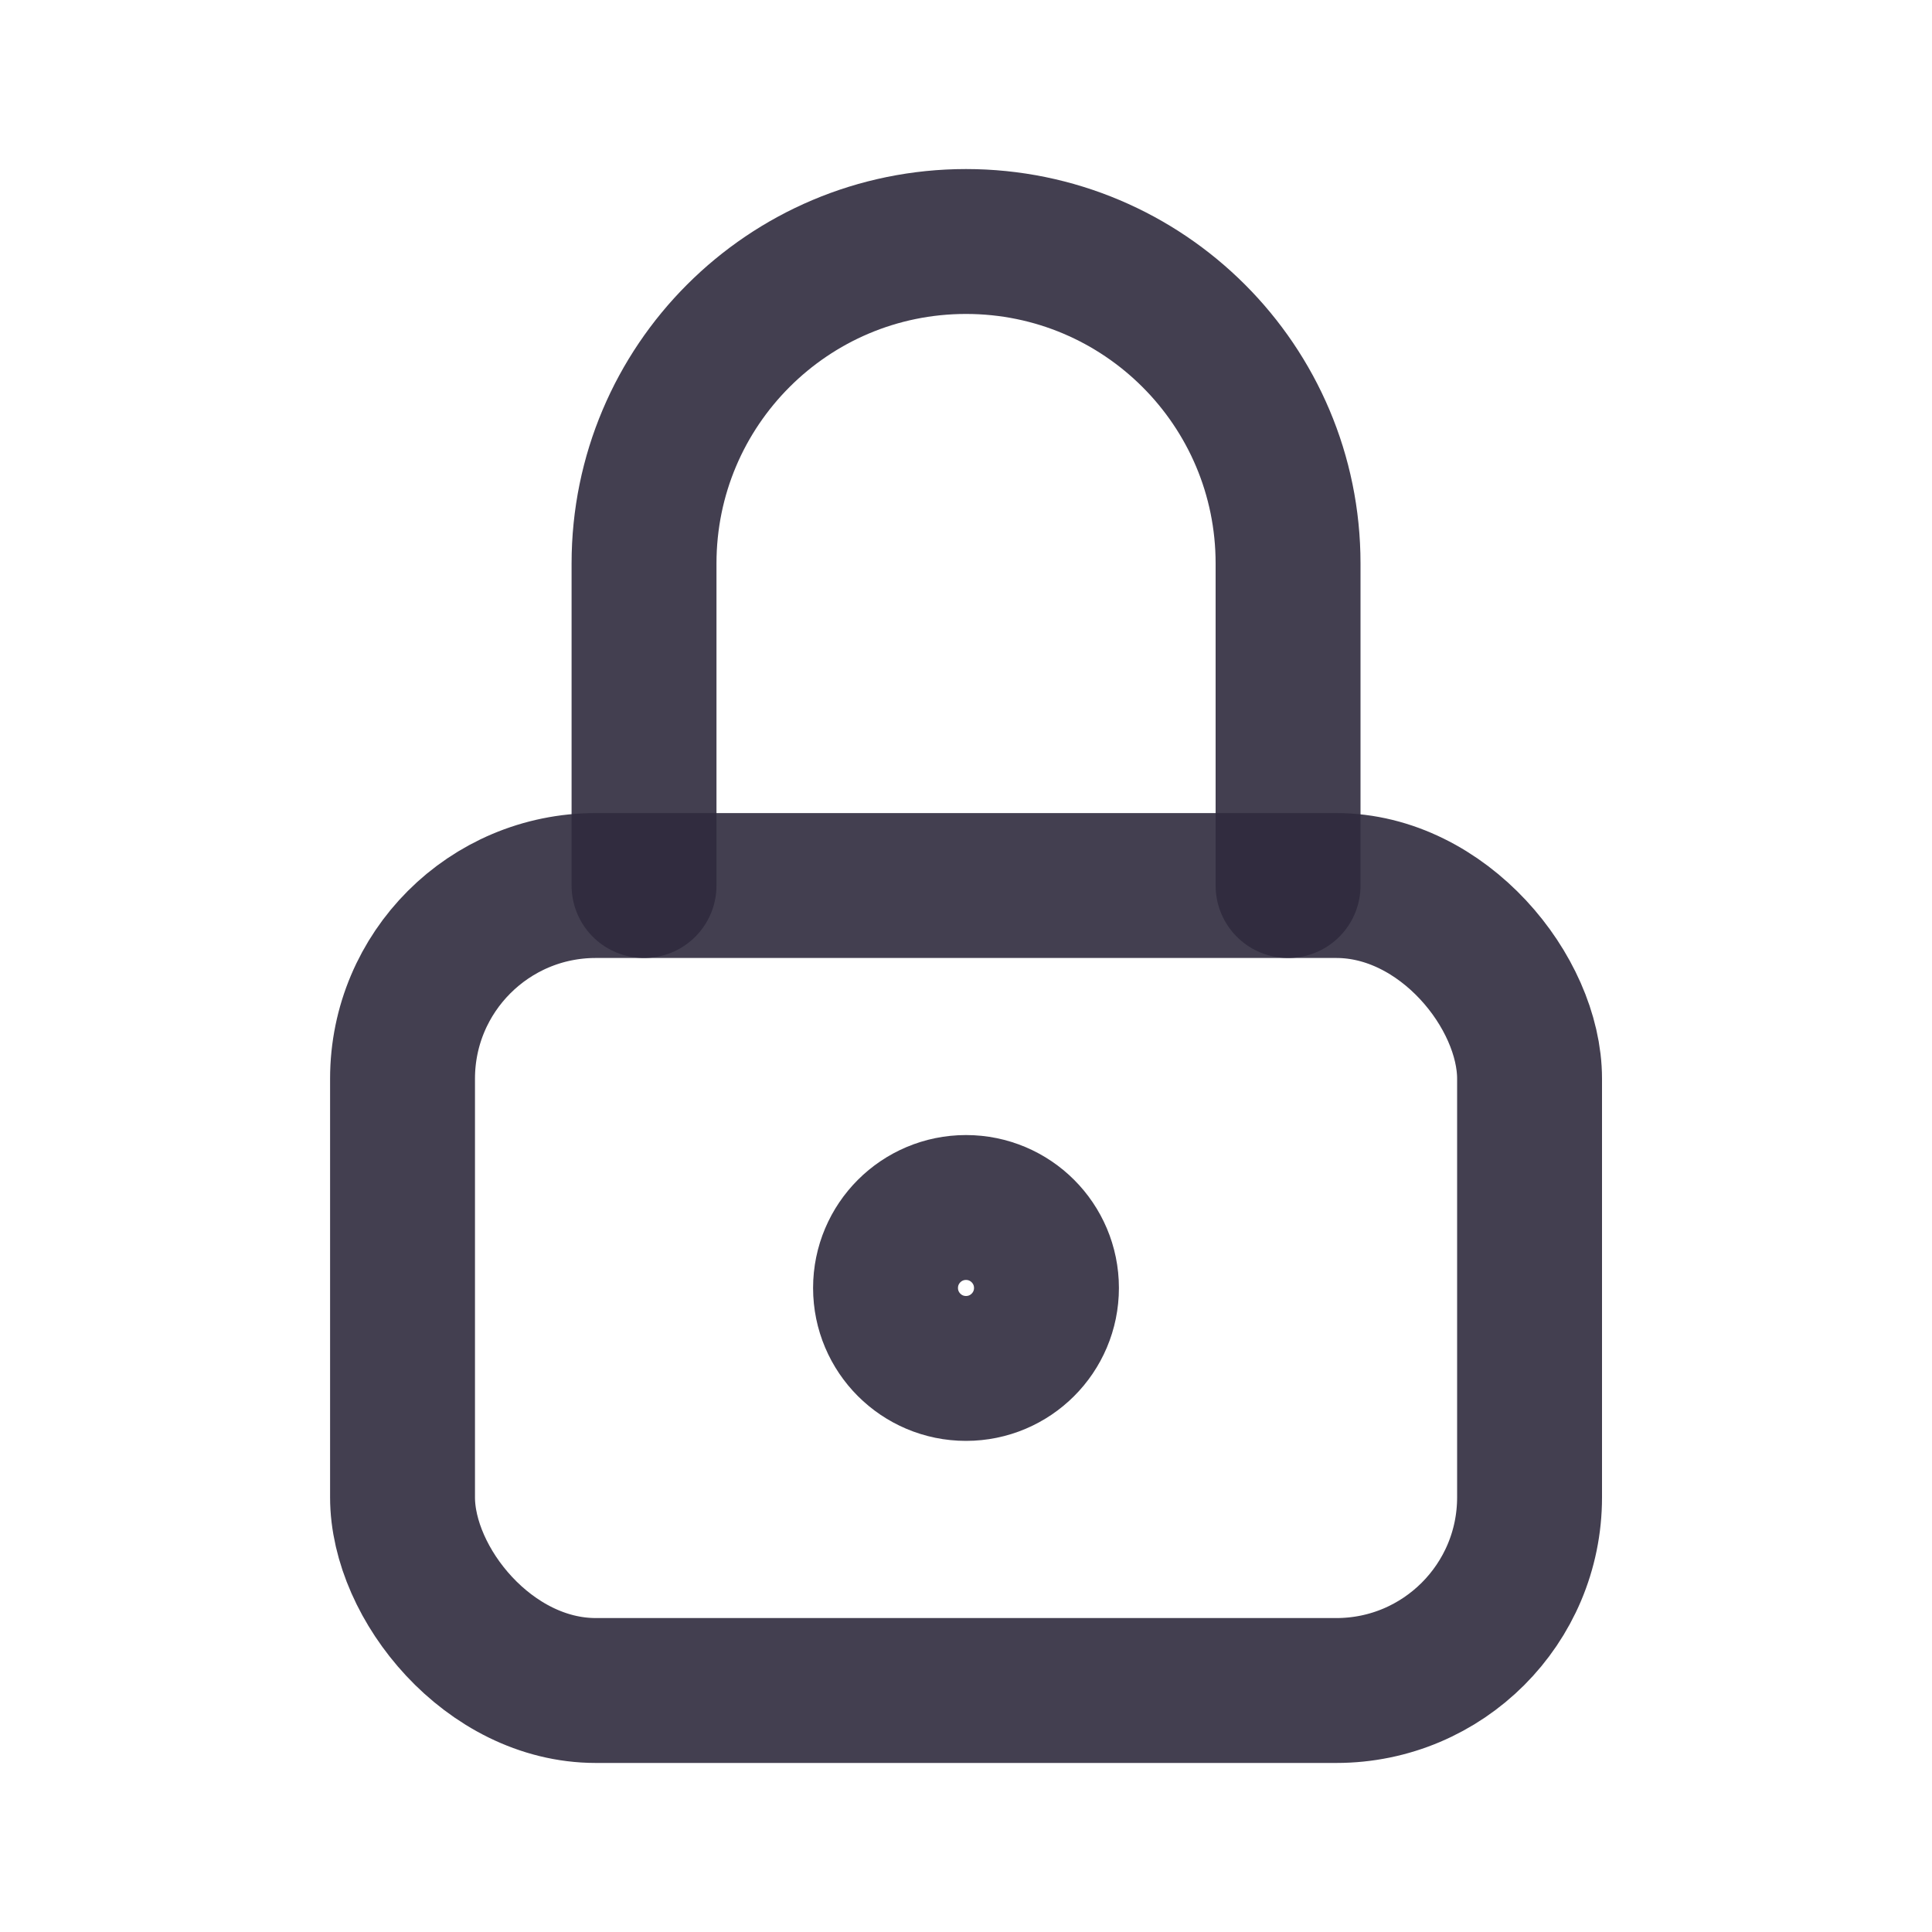 <svg width="20" height="20" viewBox="0 0 20 20" fill="none" xmlns="http://www.w3.org/2000/svg">
    <rect x="4.167" y="9.167" width="11.667" height="8.333" rx="2" stroke="#2F2B3D" stroke-opacity="0.9" stroke-width="1.5" stroke-linecap="round" stroke-linejoin="round"/>
    <ellipse cx="10" cy="13.333" rx="0.833" ry="0.833" stroke="#2F2B3D" stroke-opacity="0.9" stroke-width="1.5" stroke-linecap="round" stroke-linejoin="round"/>
    <path d="M6.667 9.167V5.833C6.667 3.992 8.159 2.5 10 2.5C11.841 2.5 13.334 3.992 13.334 5.833V9.167" stroke="#2F2B3D" stroke-opacity="0.9" stroke-width="1.5" stroke-linecap="round" stroke-linejoin="round"/>
</svg>
